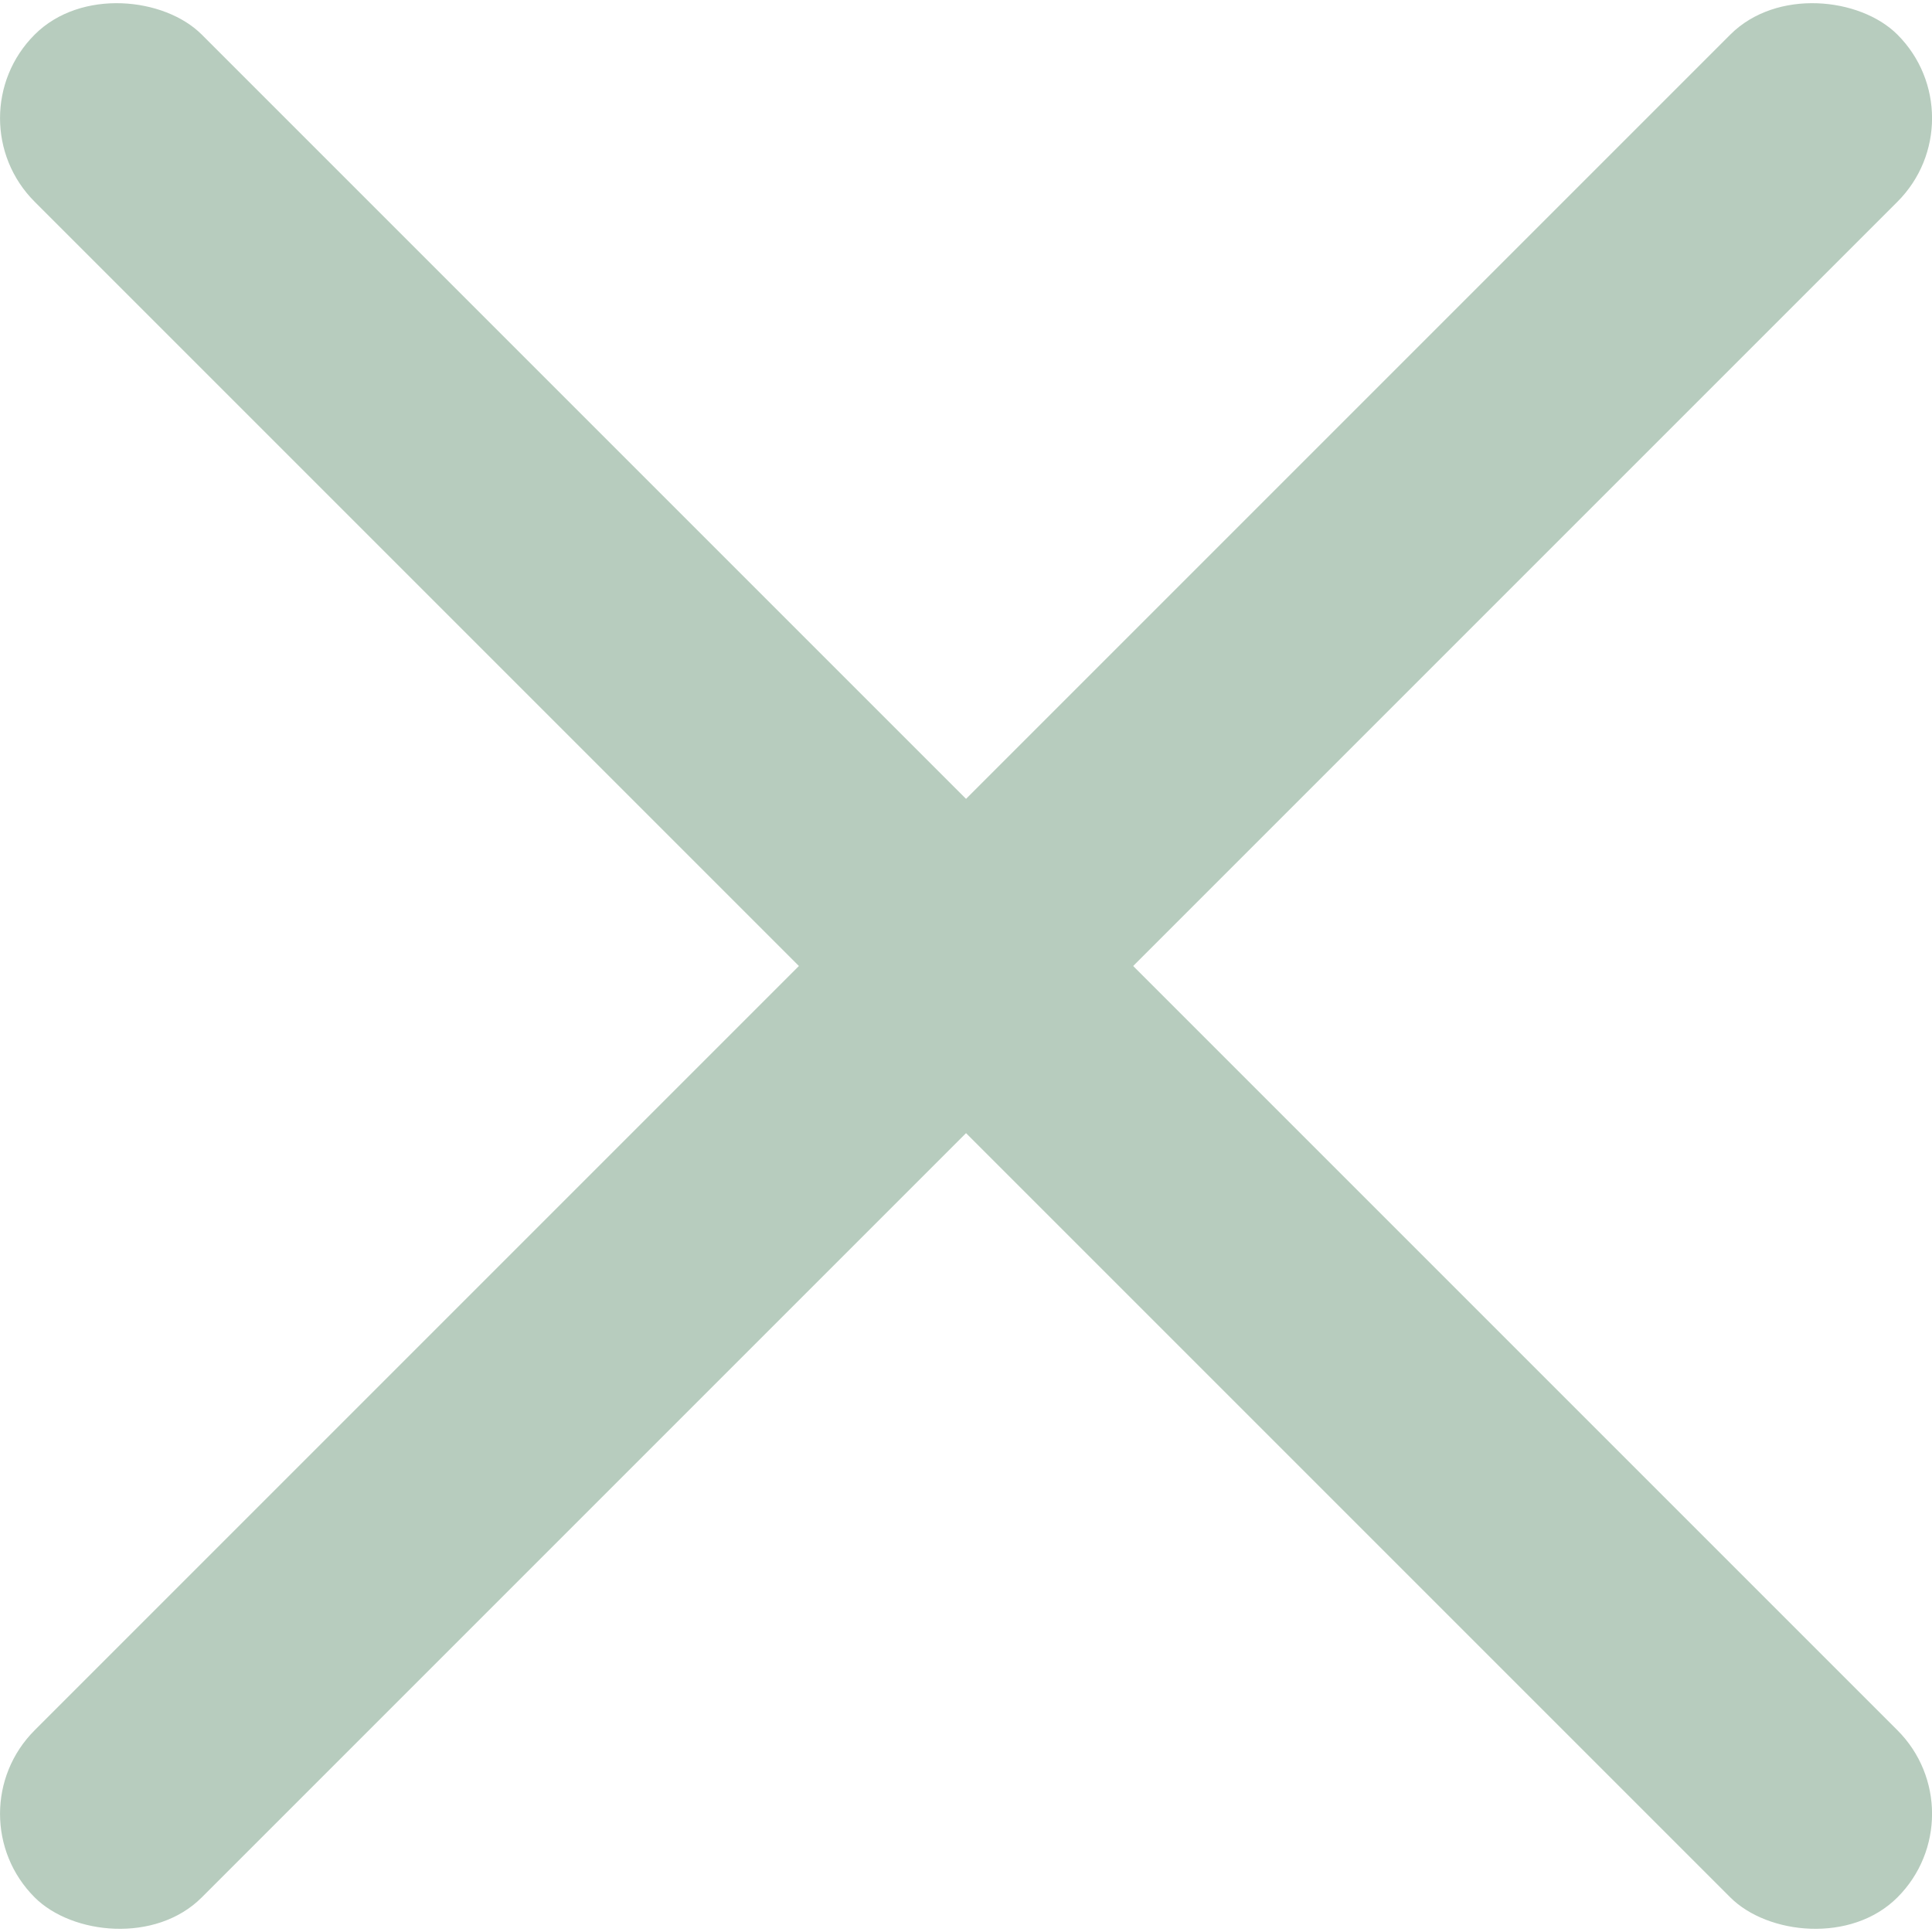 <svg xmlns="http://www.w3.org/2000/svg" width="50" height="50" viewBox="0 0 50 50"><defs><style>.a{fill:#b7ccbe;}</style></defs><rect class="a" x="21.942" y="-9.088" width="6.117" height="68.177" rx="3.058" transform="translate(-10.355 25) rotate(-45)"/><rect class="a" x="-9.088" y="21.942" width="68.177" height="6.117" rx="3.058" transform="translate(-10.355 25) rotate(-45)"/></svg>